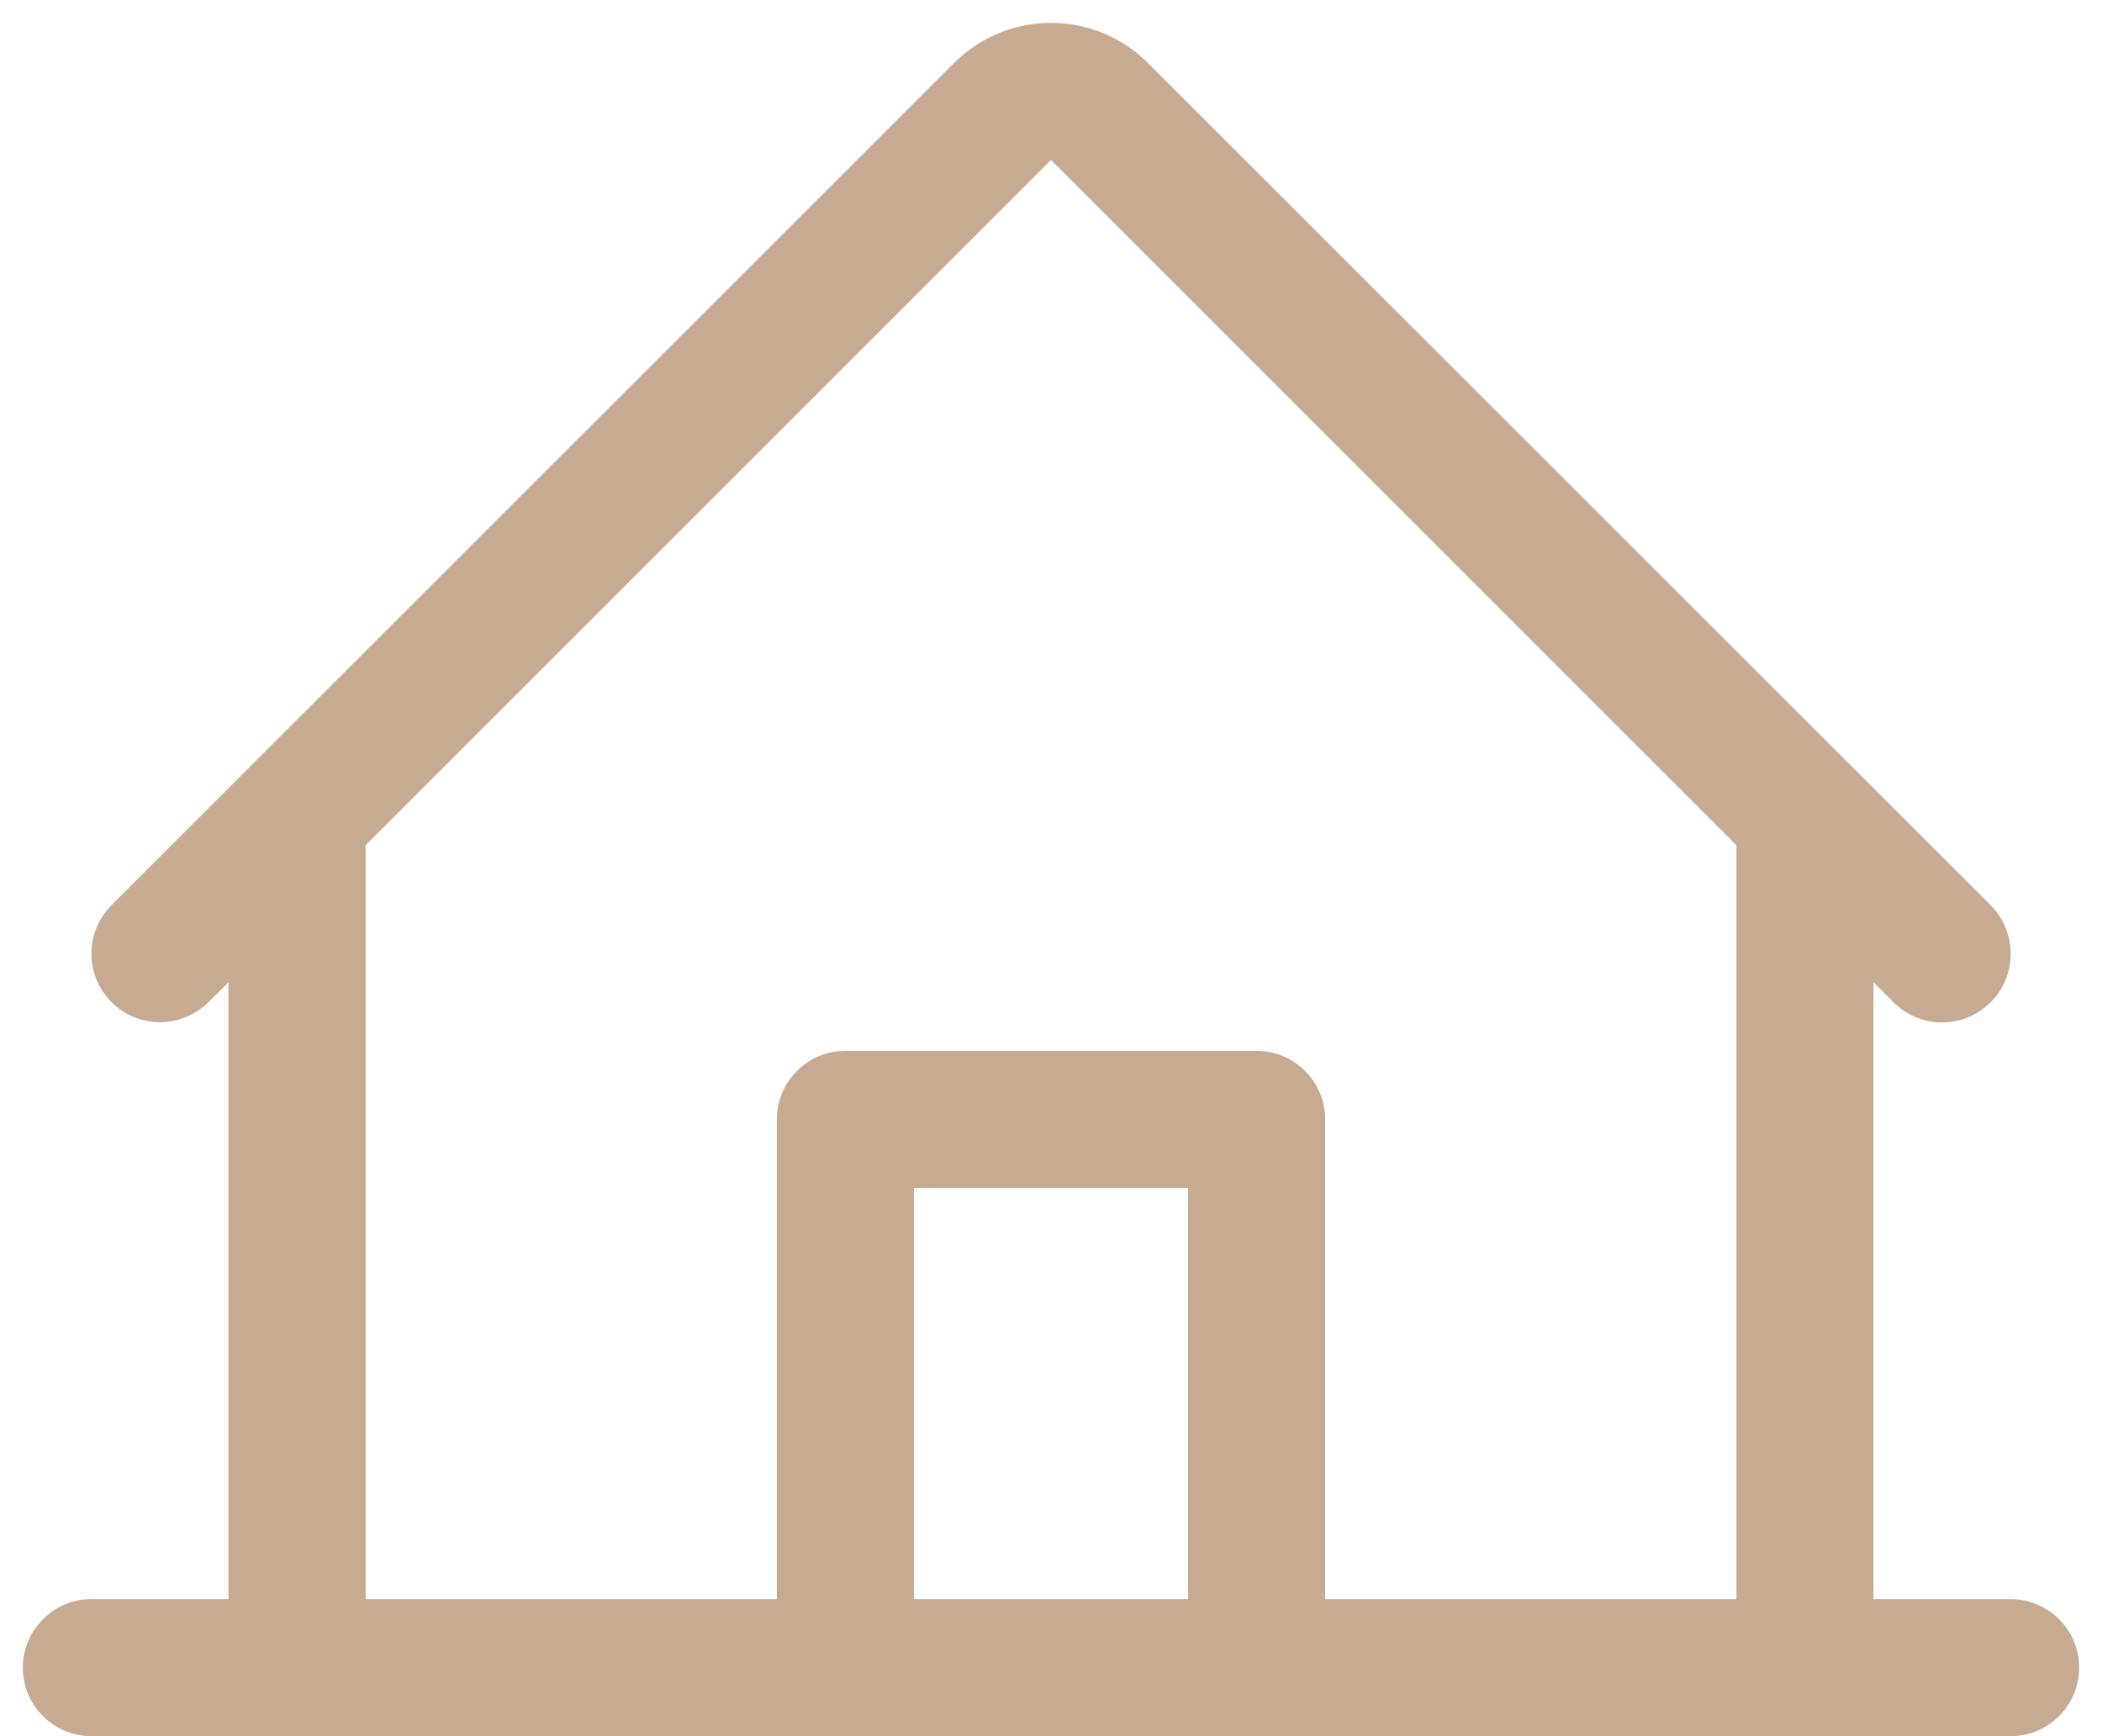 <svg width="23" height="19" viewBox="0 0 23 19" fill="none" xmlns="http://www.w3.org/2000/svg">
<path d="M22 17.5H20.5V10.75L20.719 10.969C20.86 11.11 21.052 11.189 21.251 11.189C21.45 11.189 21.641 11.109 21.782 10.968C21.922 10.828 22.001 10.636 22.001 10.437C22.001 10.238 21.922 10.047 21.781 9.906L12.56 0.689C12.279 0.408 11.898 0.25 11.5 0.25C11.102 0.25 10.721 0.408 10.44 0.689L1.219 9.906C1.079 10.047 1 10.238 1 10.437C1 10.636 1.079 10.826 1.22 10.967C1.361 11.108 1.551 11.187 1.75 11.187C1.949 11.186 2.14 11.107 2.281 10.967L2.5 10.75V17.5H1C0.801 17.5 0.61 17.579 0.47 17.72C0.329 17.86 0.25 18.051 0.25 18.25C0.25 18.449 0.329 18.64 0.47 18.78C0.61 18.921 0.801 19 1 19H22C22.199 19 22.39 18.921 22.53 18.78C22.671 18.64 22.75 18.449 22.75 18.25C22.75 18.051 22.671 17.86 22.53 17.72C22.39 17.579 22.199 17.5 22 17.5ZM4 9.25L11.5 1.75L19 9.25V17.5H14.5V12.25C14.5 12.051 14.421 11.86 14.28 11.72C14.14 11.579 13.949 11.5 13.75 11.5H9.25C9.051 11.5 8.86 11.579 8.72 11.72C8.579 11.86 8.5 12.051 8.5 12.25V17.5H4V9.25ZM13 17.5H10V13H13V17.5Z" fill="#C6AA92"/>
</svg>
